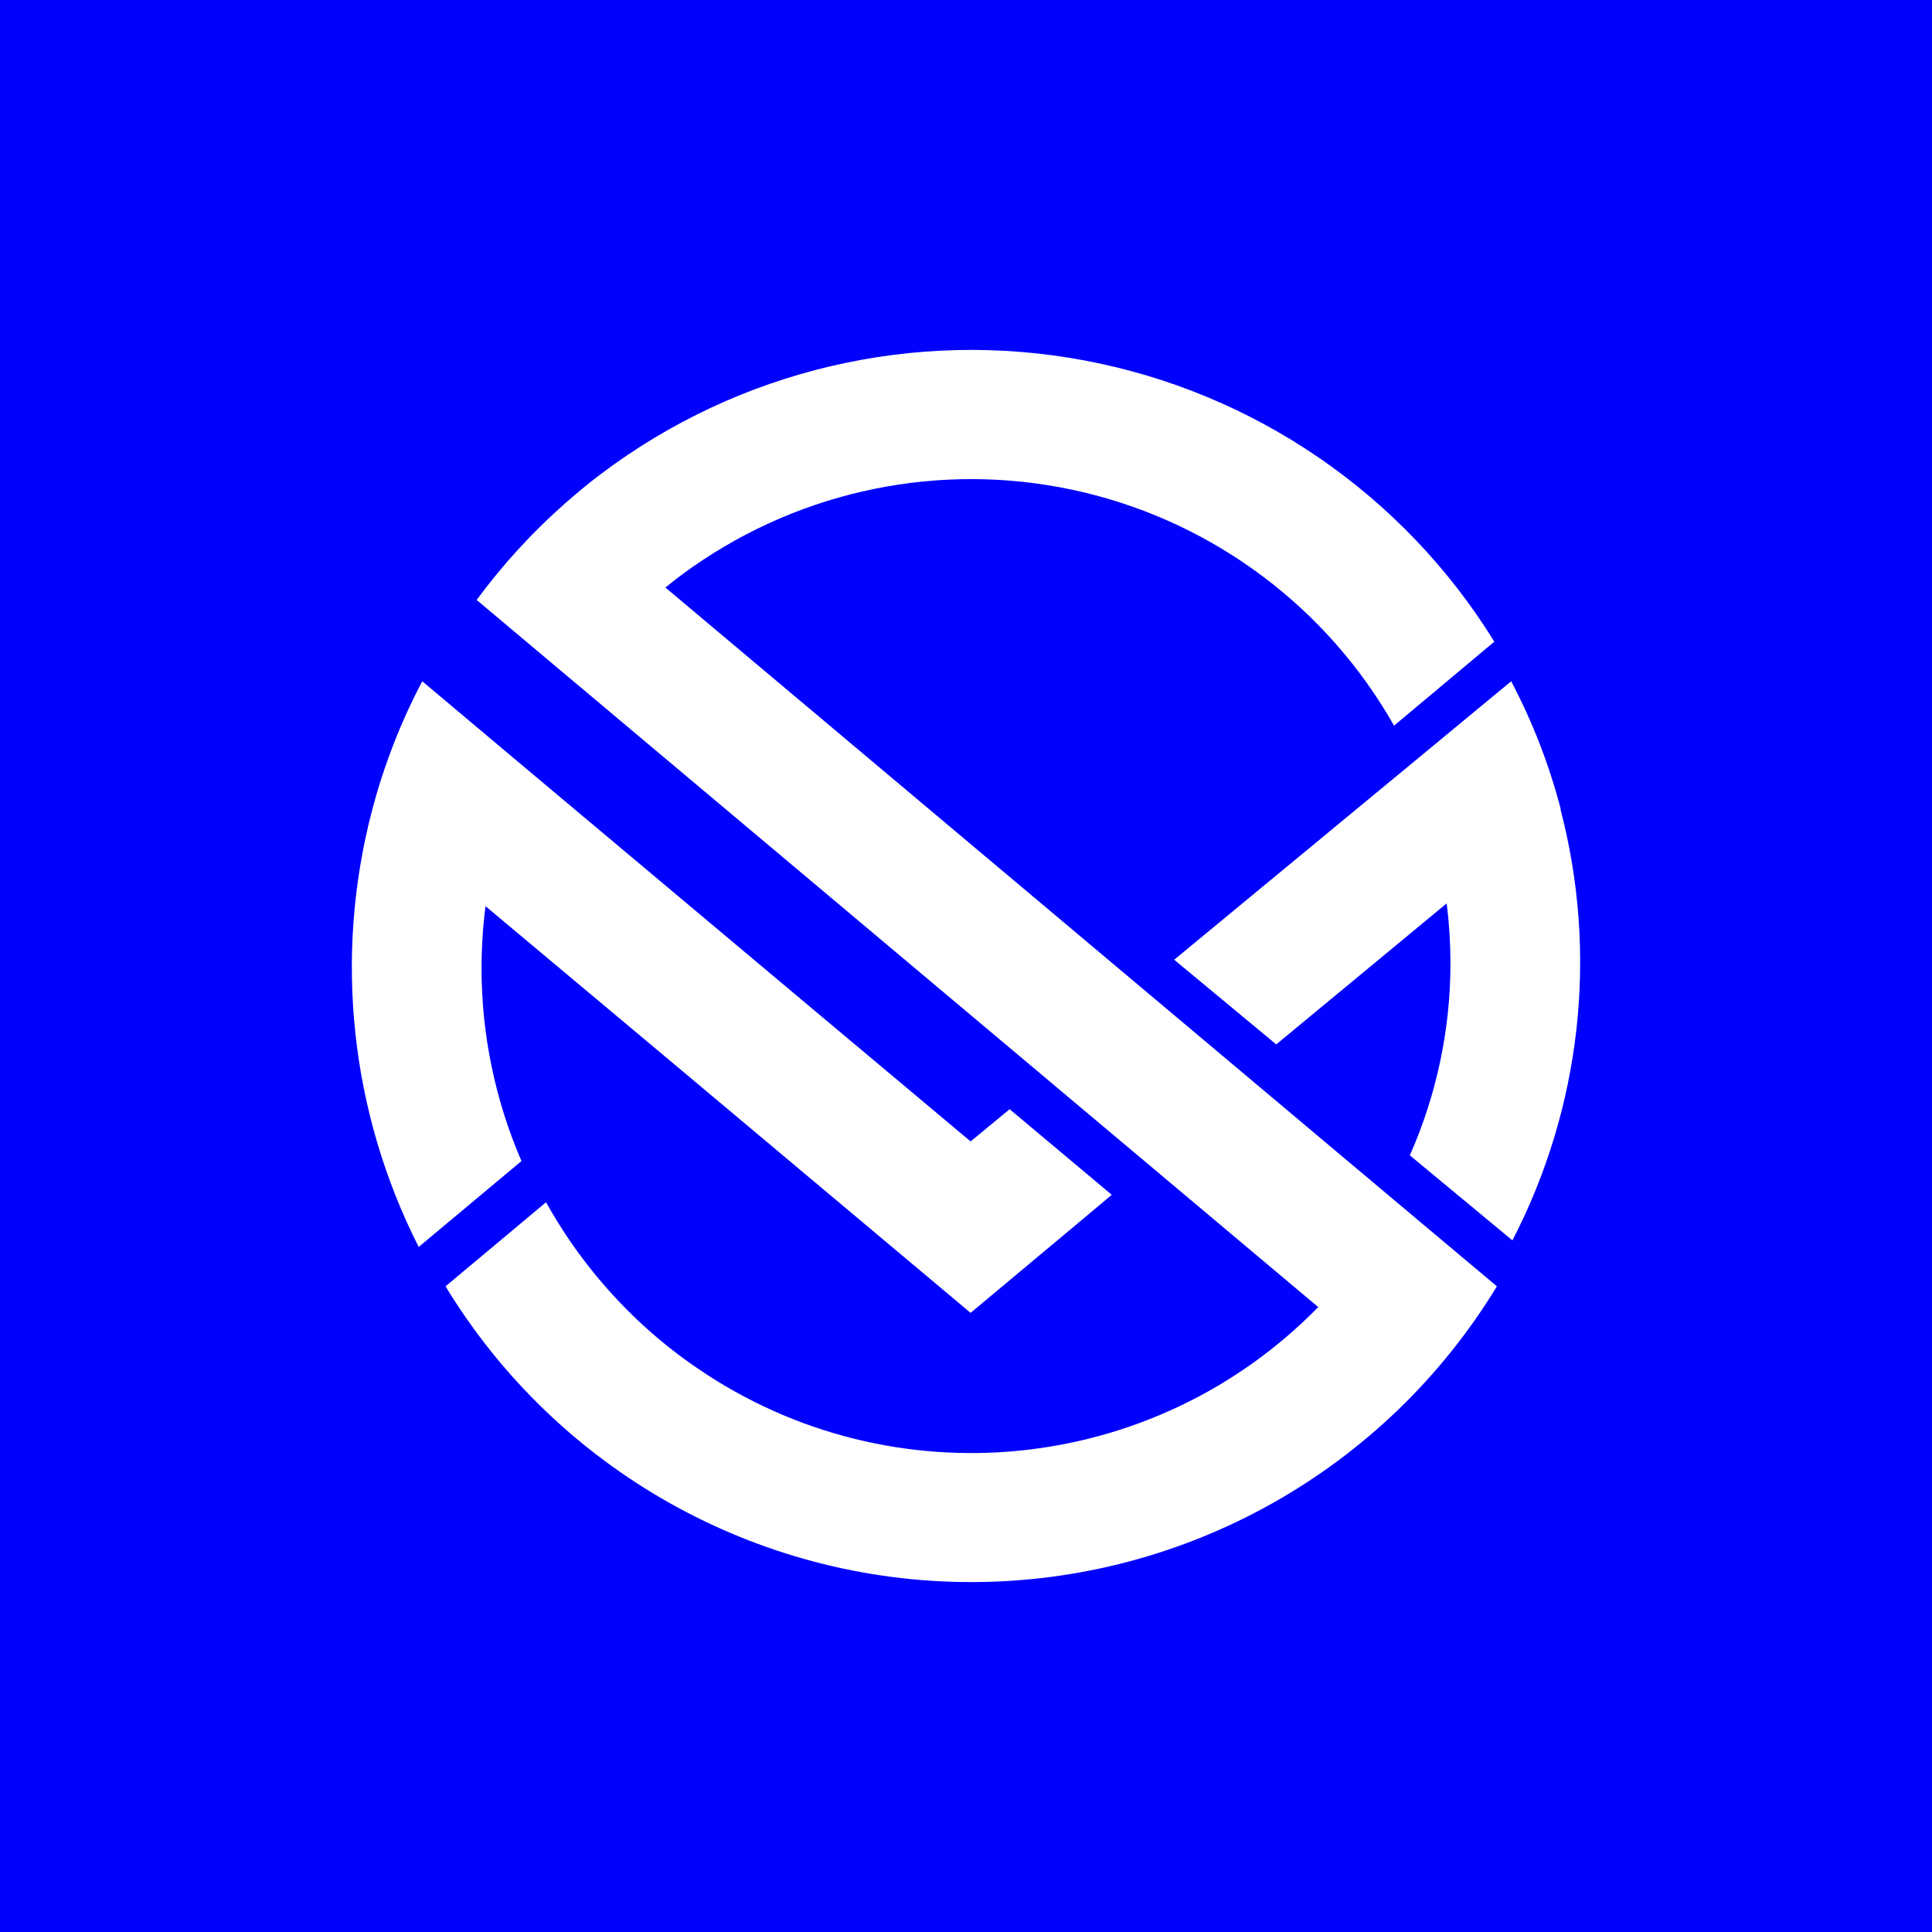 <svg xmlns="http://www.w3.org/2000/svg" fill="none" viewBox="0 0 500 500" height="500" width="500">
<rect fill="#0000FD" height="500" width="500"></rect>
<path fill="white" d="M403.939 209.475C400.95 197.973 396.638 186.845 391.089 176.311L364.506 198.3L303.879 248.378L330.289 270.291L374.402 233.794C375.039 238.877 375.365 243.994 375.38 249.117C375.399 266.284 371.821 283.27 364.87 299.005L391.415 321.013C409.213 286.581 413.64 246.908 403.862 209.475H403.939Z"></path>
<path fill="white" d="M251.188 295.398L241.887 287.597L205.642 257.216L196.169 249.262L135.704 198.526L109.278 176.311C103.669 186.958 99.3 198.213 96.256 209.854C86.374 247.689 90.678 287.83 108.357 322.712L134.956 300.478C128.12 284.665 124.602 267.619 124.619 250.393C124.634 245.087 124.979 239.786 125.655 234.522L169.762 271.458L179.255 279.413L215.461 309.793L224.762 317.594L251.188 339.771L277.749 317.575L287.721 309.218L261.295 287.061L251.188 295.398Z"></path>
<path fill="white" d="M172.212 152.056C175.303 149.509 178.522 147.14 181.868 144.949C210.941 125.664 246.706 119.327 280.625 127.452C314.544 135.575 343.571 157.431 360.777 187.801L386.731 166.06C363.163 127.944 324.652 101.525 280.639 93.28C236.624 85.035 191.178 95.725 155.437 122.73C152.269 125.118 149.235 127.64 146.258 130.258C137.758 137.755 130.082 146.138 123.358 155.266L341.159 338.27C298.569 381.81 230.929 388.523 180.628 354.203C177.25 351.911 173.986 349.446 170.857 346.848C158.904 336.861 148.891 324.757 141.315 311.141L115.305 332.901C144.207 380.432 195.769 409.44 251.352 409.44C306.935 409.44 358.497 380.432 387.399 332.901L361.407 311.084L172.212 152.056Z"></path>
</svg>
